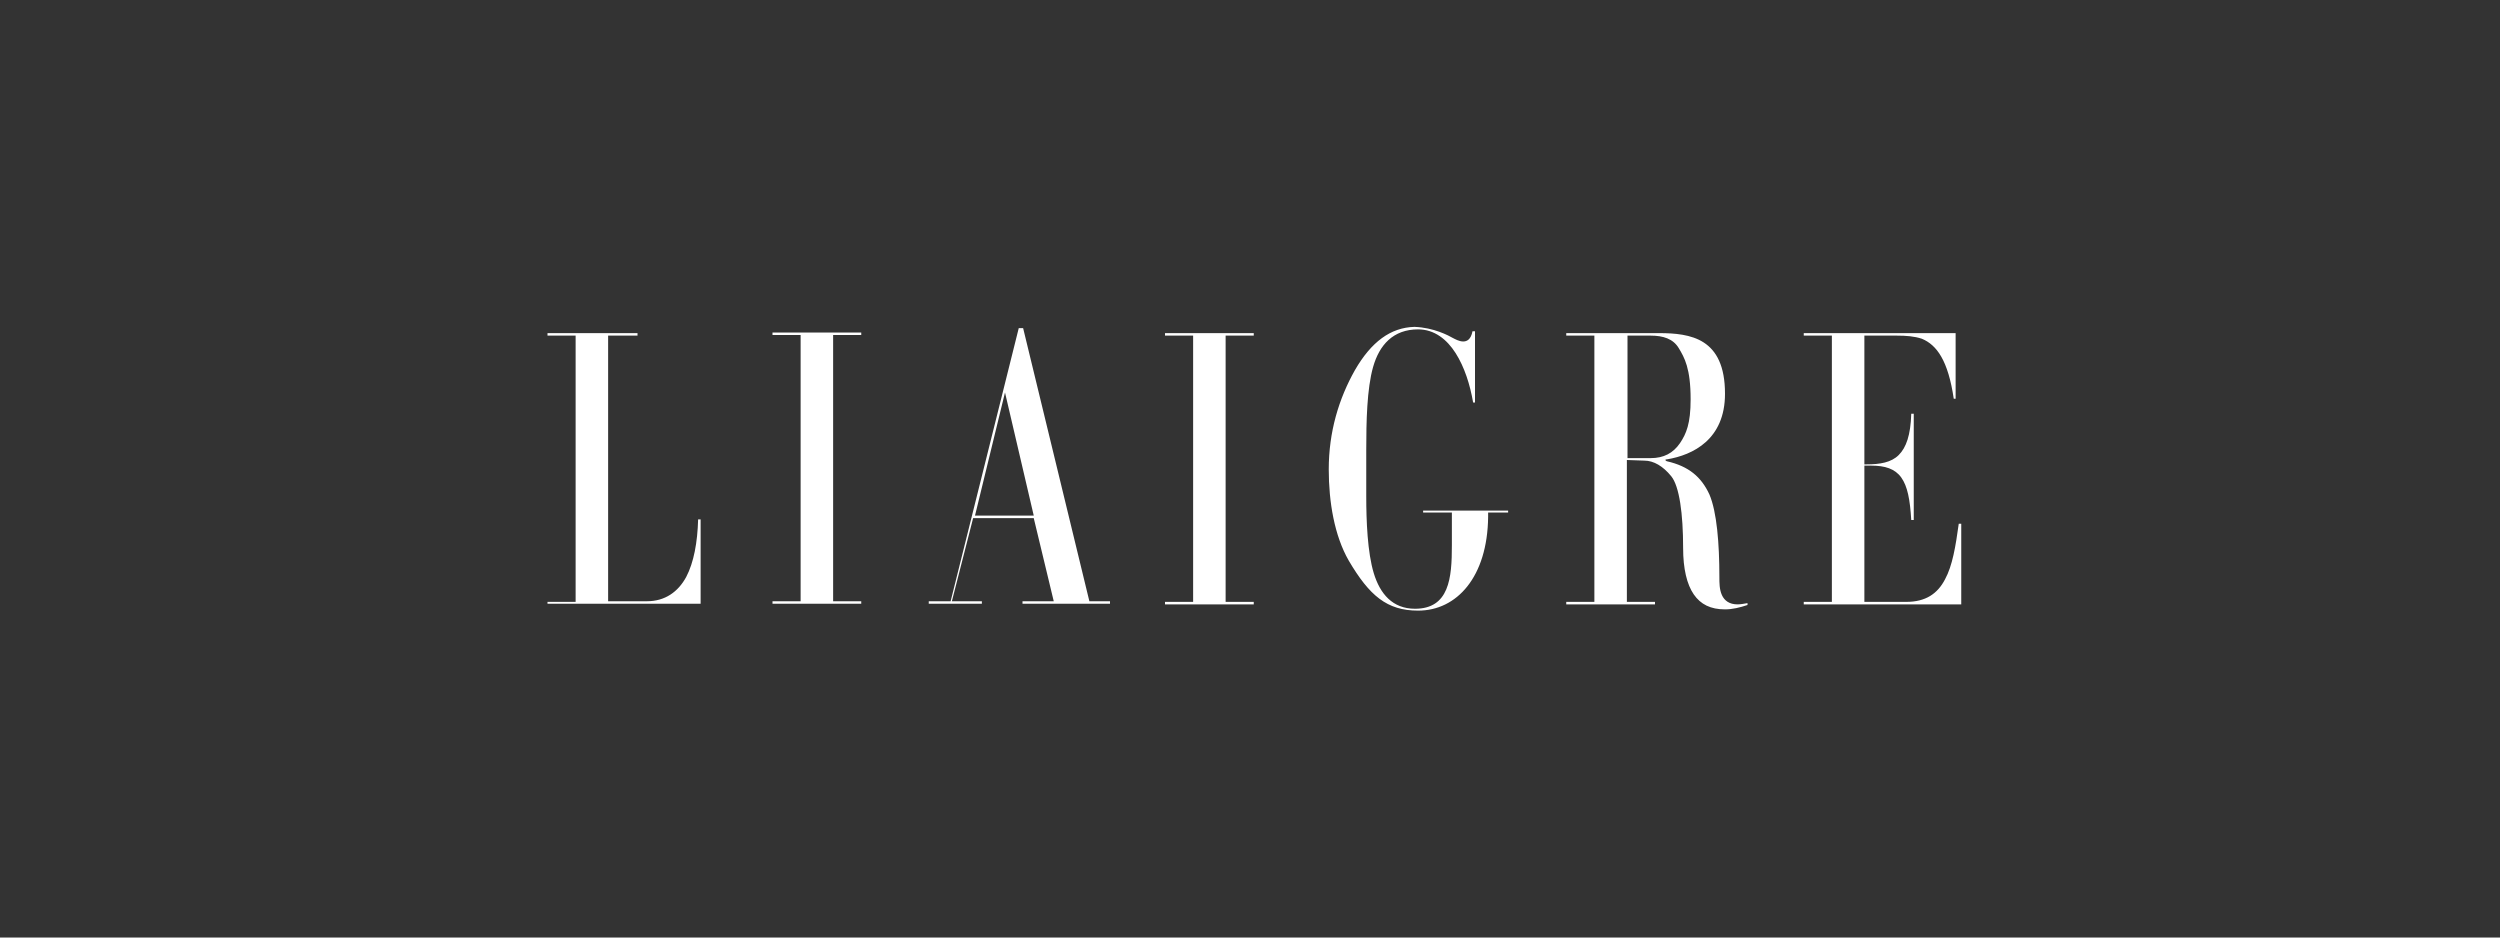 <?xml version="1.0" encoding="utf-8"?>
<!-- Generator: Adobe Illustrator 24.1.1, SVG Export Plug-In . SVG Version: 6.00 Build 0)  -->
<svg version="1.1" id="Capa_1" xmlns="http://www.w3.org/2000/svg" xmlns:xlink="http://www.w3.org/1999/xlink" x="0px" y="0px"
	 viewBox="0 0 400 150" style="enable-background:new 0 0 400 150;" xml:space="preserve">
<rect x="0" y="0" width="400" height="150" fill="#333333" stroke="none"/>
<style type="text/css">
	.st0{fill:#FFFFFF;}
</style>
<g>
	<path class="st0" d="M264.1,73.3h-3.7V54v-0.3h3.7c2,0,3.6,0.5,4.5,2s1.9,3.2,1.9,8.2c0,3.9-0.7,5.5-1.7,7
		C267.7,72.5,266.2,73.3,264.1,73.3L264.1,73.3z M165.4,82.5H156l4.8-19.7L165.4,82.5z M87.6,96.6h24.5V83.1h-0.4
		c-0.1,3.7-0.7,6.9-1.9,9.2c-1.3,2.4-3.4,3.9-6.3,3.9h-6.2V53.7h4.7v-0.4H87.6v0.4h4.5v42.6h-4.5V96.6z M123.6,96.6h14.2v-0.4h-4.5
		V54.8v-1.2h4.5v-0.4h-14.2v0.4h4.5v42.6h-4.5C123.6,96.2,123.6,96.6,123.6,96.6z M163.8,96.6h13.8v-0.4h-3.3l-10.6-43.7H163
		l-10.9,43.7h-3.5v0.4h8.5v-0.4h-4.8l3.4-13.3h9.7l3.2,13.3h-5v0.4H163.8z M190.9,53.7v42.6h-4.5v0.4h14.2v-0.4h-4.5V54v-0.3h4.5
		v-0.4h-14.2v0.4H190.9z M303.5,53.7c1.5,0,2.8,0.1,4,0.5c2.4,1,4.2,3.5,5.1,9.6h0.3V53.3h-24.3v0.4h4.5v42.6h-4.5v0.4h25.2V83.8
		h-0.4c-0.5,3.6-1,6.7-2.2,8.9c-1.2,2.3-3.1,3.6-6.2,3.6h-6.7V74.5h0.3c0.3,0,0.5,0,0.8,0c2.2,0,3.8,0.5,4.8,1.9s1.4,3.5,1.6,6.8
		h0.4v-17h-0.4c-0.1,3.4-0.8,5.4-2,6.6s-3,1.5-5.2,1.5h-0.3V53.7H303.5z M263.1,73.7c1.5,0,3,0.9,4.3,2.5s1.9,6,1.9,11.5
		c0,3.3,0.6,5.8,1.7,7.4s2.7,2.4,5,2.4c1.2,0,2.4-0.3,3.6-0.7v-0.3c-0.6,0.1-1.1,0.2-1.6,0.2c-1.3,0-2.1-0.6-2.5-1.5
		s-0.4-1.9-0.4-2.9c0-5.3-0.4-10.4-1.6-13.2c-1.3-2.8-3.3-4.5-6.8-5.3l-0.2-0.1l0,0v-0.2h0.2c4.2-0.7,9.3-3.2,9.3-10.5
		c0-4.5-1.4-6.9-3.4-8.2s-4.7-1.5-7.1-1.5h-14.9v0.4h4.5v42.6h-4.5v0.4h14.2v-0.4h-4.5v-22v-0.7L263.1,73.7L263.1,73.7z M216.8,59.2
		c-2.6,4.6-4.2,9.9-4.2,15.9c0,5.2,0.9,10.6,3.2,14.6c3.3,5.6,6.1,8,11.1,8c6.2,0,11.1-5.4,11.2-15V82h3.2v-0.3h-13.6V82h4.6v0.7
		c0,1.3,0,3.2,0,4.5c0,2.7-0.1,5.2-0.9,7.1c-0.8,1.9-2.3,3.1-5,3.1c-3.6,0-5.6-2.4-6.6-5.7c-1-3.3-1.2-8.3-1.2-12.3
		c0-1.7,0-3.3,0-4.8c0-0.8,0-1.7,0-2.6c0-4.5,0.1-9.8,1.1-13.3s3.2-6,7.2-6c2.6,0,4.6,1.6,6,3.8s2.3,5,2.8,7.9h0.3V53h-0.4
		c-0.5,2.6-2.5,1.4-3.1,1.1c-0.7-0.4-3.1-1.7-6.2-1.8C222.5,52.4,219.4,54.7,216.8,59.2"/>
</g>
</svg>
